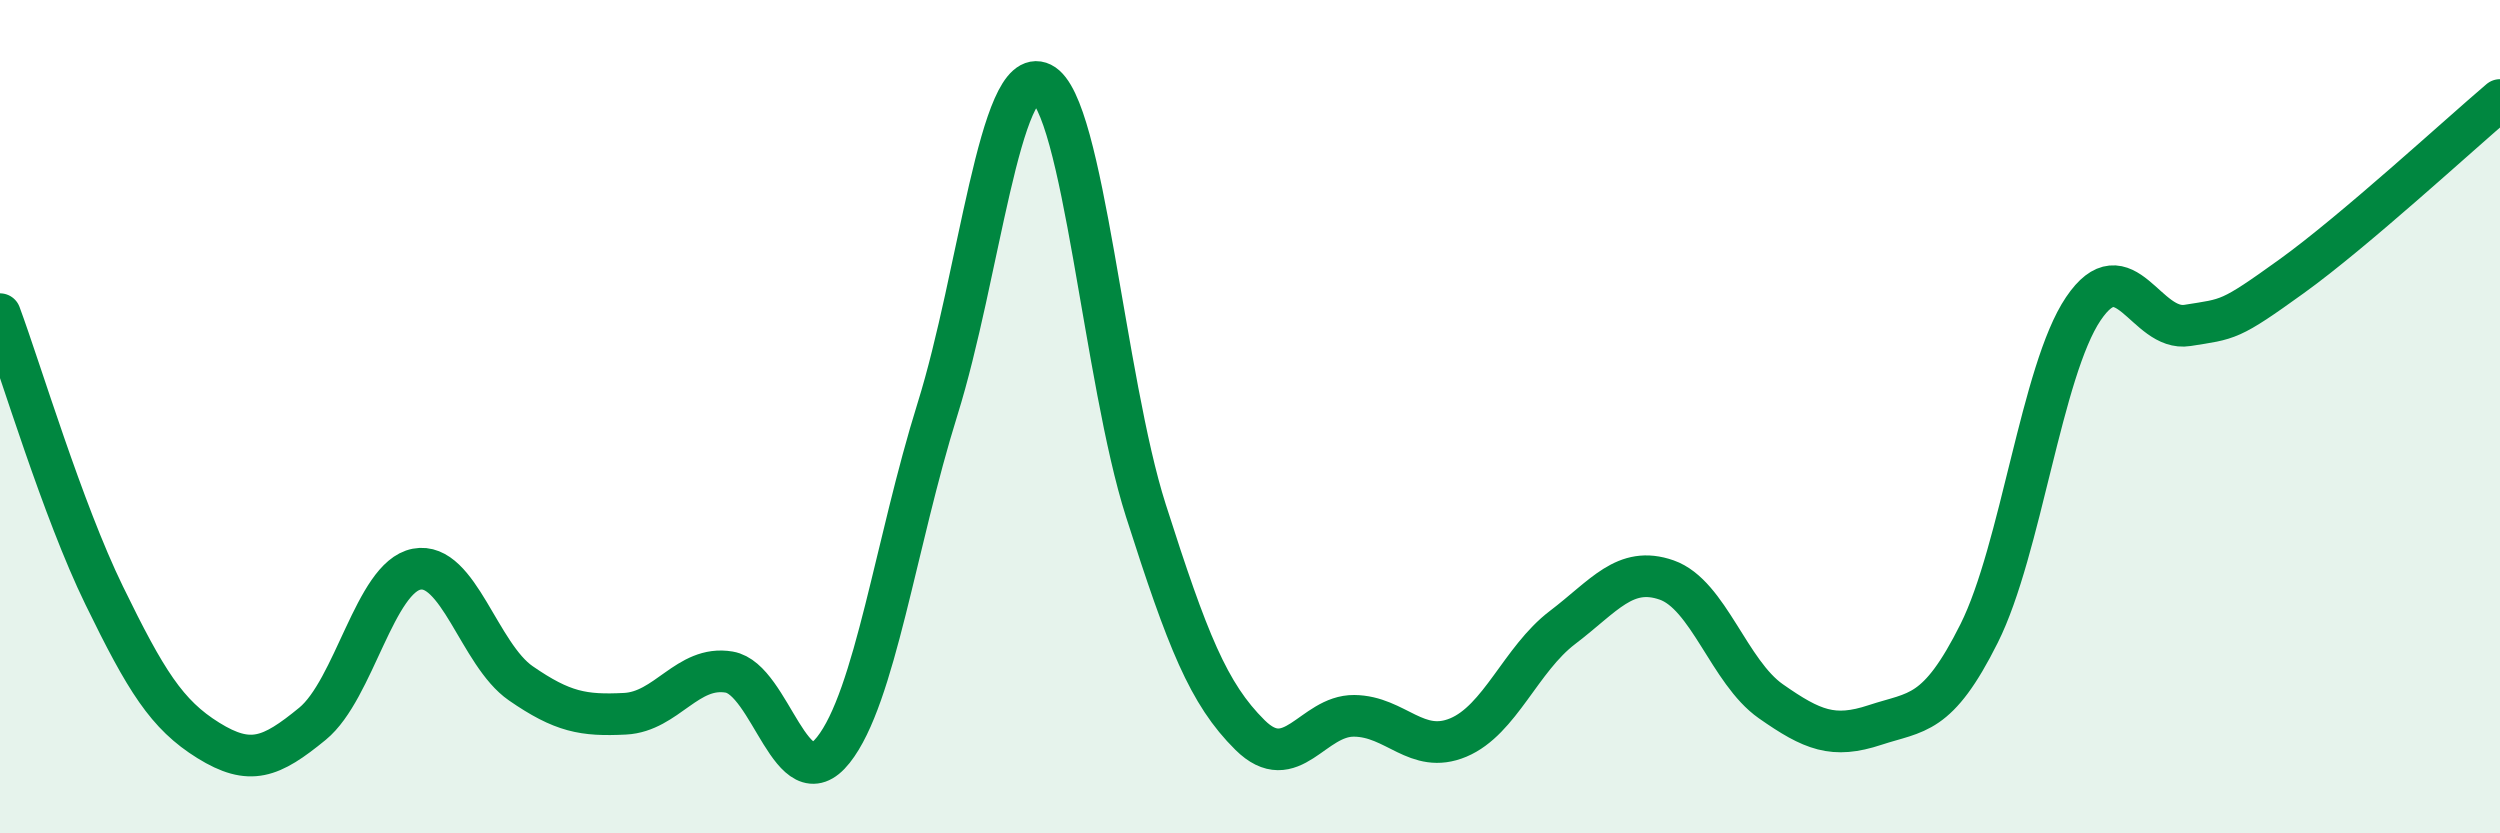 
    <svg width="60" height="20" viewBox="0 0 60 20" xmlns="http://www.w3.org/2000/svg">
      <path
        d="M 0,7.54 C 0.5,8.89 1.5,12.24 2.5,14.29 C 3.5,16.34 4,17.15 5,17.77 C 6,18.39 6.5,18.19 7.5,17.37 C 8.5,16.55 9,13.85 10,13.66 C 11,13.47 11.5,15.71 12.5,16.4 C 13.5,17.09 14,17.18 15,17.13 C 16,17.08 16.5,15.96 17.5,16.13 C 18.5,16.3 19,19.26 20,18 C 21,16.74 21.5,13.02 22.5,9.82 C 23.5,6.62 24,1.51 25,2 C 26,2.49 26.5,9.12 27.5,12.25 C 28.5,15.38 29,16.65 30,17.64 C 31,18.63 31.5,17.17 32.5,17.18 C 33.5,17.19 34,18.12 35,17.7 C 36,17.28 36.5,15.82 37.5,15.06 C 38.5,14.3 39,13.57 40,13.92 C 41,14.27 41.5,16.13 42.5,16.83 C 43.5,17.53 44,17.73 45,17.4 C 46,17.07 46.5,17.2 47.5,15.2 C 48.5,13.2 49,8.89 50,7.41 C 51,5.93 51.5,7.97 52.5,7.81 C 53.5,7.65 53.5,7.71 55,6.63 C 56.5,5.55 59,3.25 60,2.4L60 20L0 20Z"
        fill="#008740"
        opacity="0.1"
        stroke-linecap="round"
        stroke-linejoin="round"
      />
      <path
        d="M 0,7.54 C 0.5,8.89 1.5,12.24 2.5,14.29 C 3.5,16.34 4,17.15 5,17.77 C 6,18.39 6.5,18.19 7.5,17.37 C 8.5,16.55 9,13.85 10,13.66 C 11,13.47 11.5,15.71 12.5,16.4 C 13.5,17.09 14,17.18 15,17.13 C 16,17.08 16.5,15.96 17.5,16.13 C 18.5,16.3 19,19.26 20,18 C 21,16.74 21.5,13.02 22.5,9.82 C 23.5,6.62 24,1.51 25,2 C 26,2.49 26.5,9.12 27.5,12.25 C 28.5,15.38 29,16.65 30,17.64 C 31,18.63 31.5,17.17 32.5,17.18 C 33.5,17.19 34,18.12 35,17.7 C 36,17.28 36.5,15.82 37.5,15.06 C 38.5,14.3 39,13.57 40,13.92 C 41,14.27 41.5,16.13 42.5,16.83 C 43.5,17.53 44,17.73 45,17.4 C 46,17.07 46.5,17.2 47.5,15.2 C 48.5,13.2 49,8.89 50,7.41 C 51,5.93 51.5,7.97 52.5,7.81 C 53.5,7.65 53.5,7.71 55,6.63 C 56.5,5.55 59,3.25 60,2.4"
        stroke="#008740"
        stroke-width="1"
        fill="none"
        stroke-linecap="round"
        stroke-linejoin="round"
      />
    </svg>
  